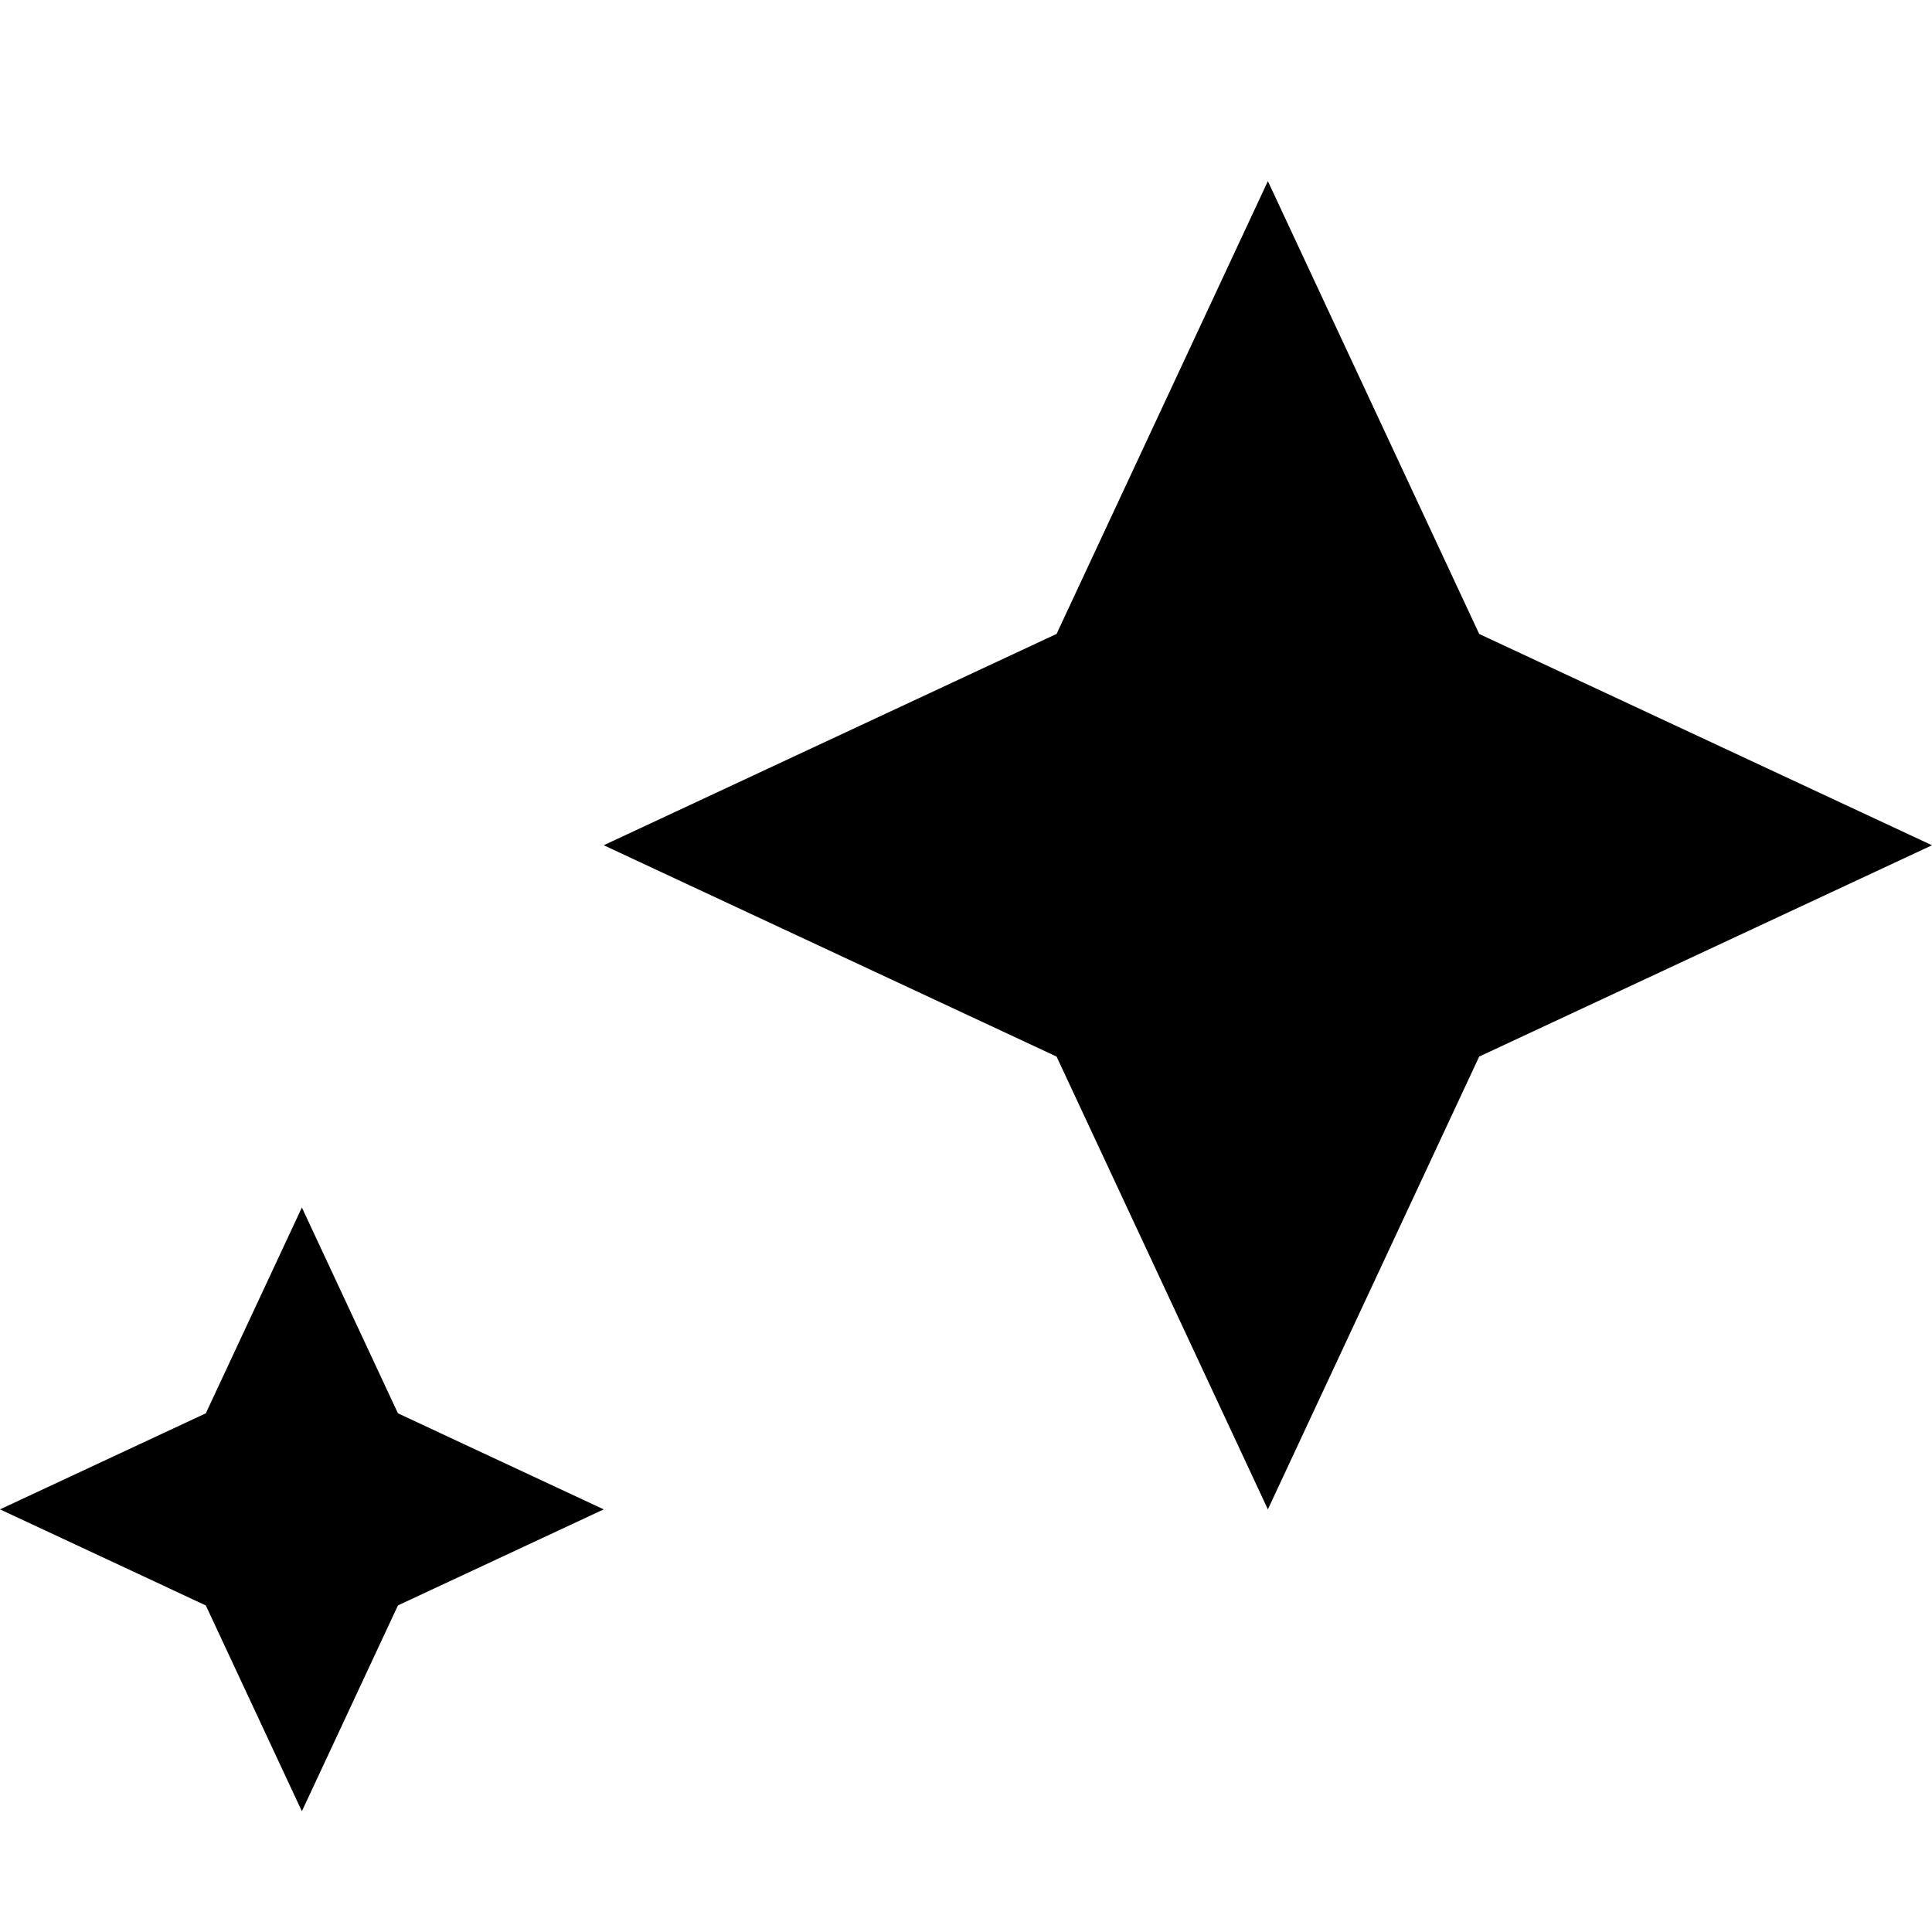 <svg width="32" height="32" viewBox="0 0 32 32" fill="none" xmlns="http://www.w3.org/2000/svg">
<path d="M21 3L24.5 10.5L32 14L24.5 17.5L21 25L17.5 17.5L10 14L17.5 10.5L21 3Z" fill="black"/>
<path d="M5 20L6.591 23.409L10 25L6.591 26.591L5 30L3.409 26.591L0 25L3.409 23.409L5 20Z" fill="black"/>
</svg>
